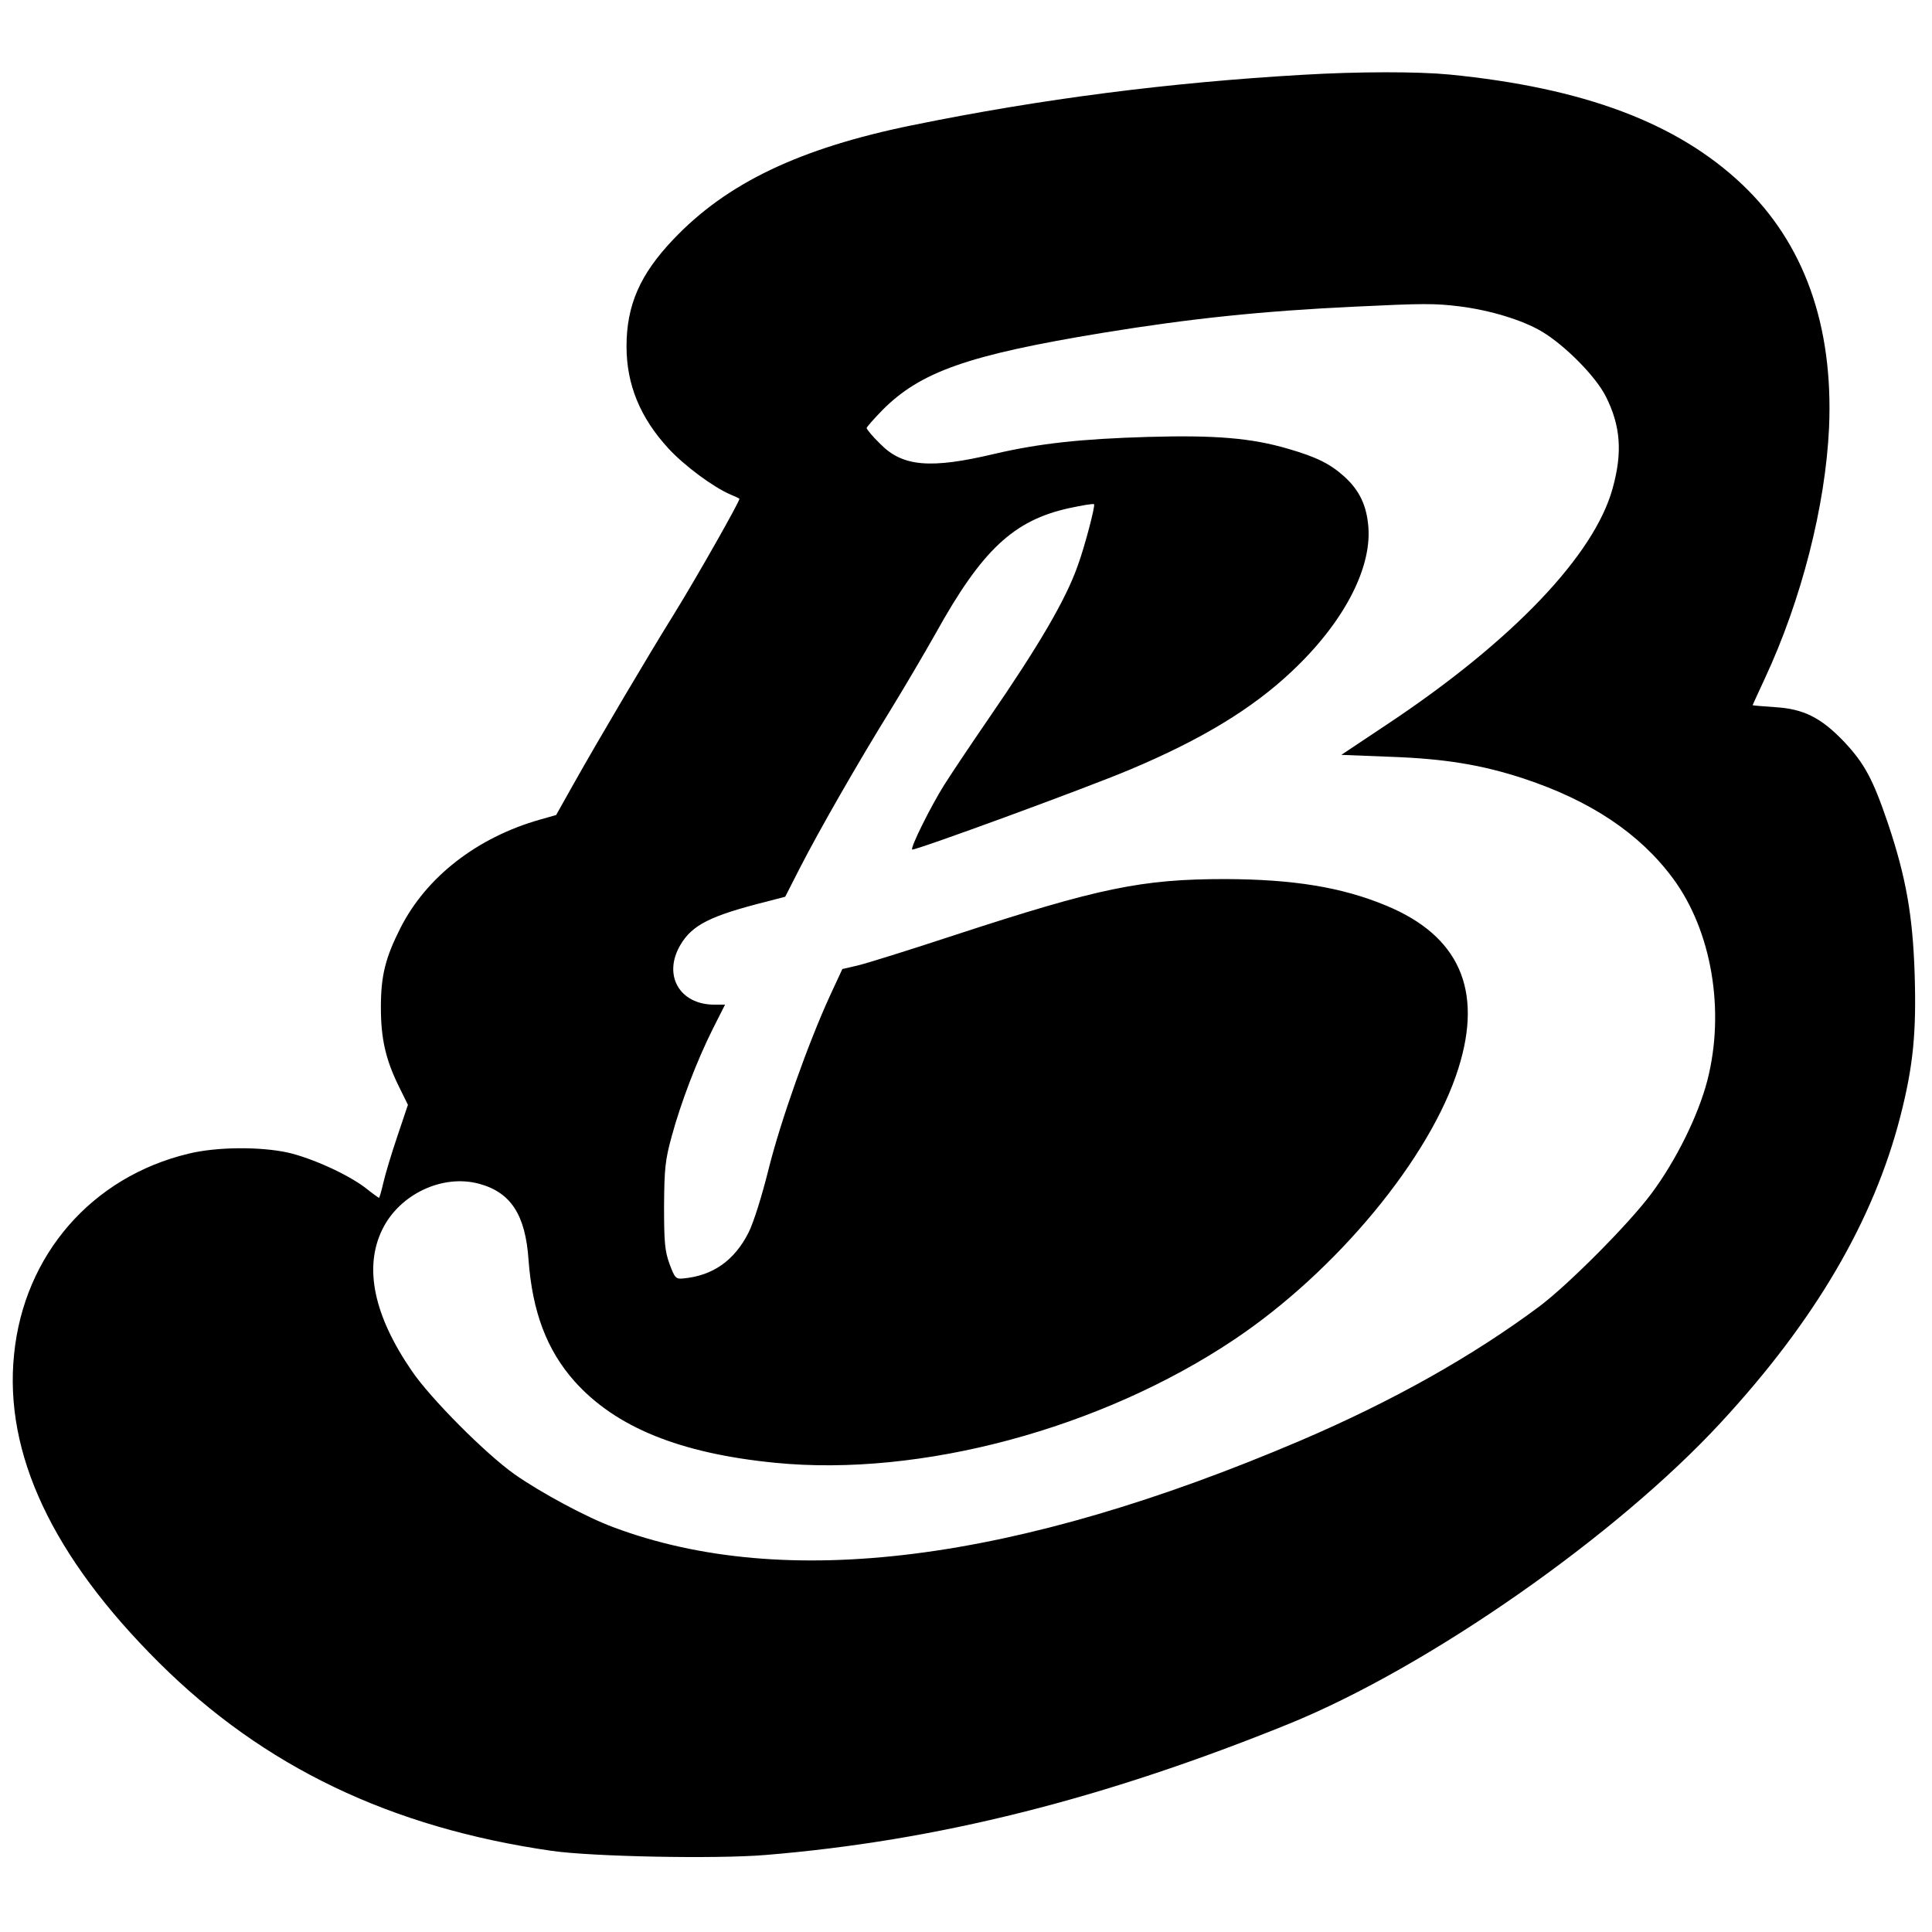 <?xml version="1.0" standalone="no"?>
<!DOCTYPE svg PUBLIC "-//W3C//DTD SVG 20010904//EN"
 "http://www.w3.org/TR/2001/REC-SVG-20010904/DTD/svg10.dtd">
<svg version="1.0" xmlns="http://www.w3.org/2000/svg"
 width="700pt" height="700pt" viewBox="0 0 700 700"
 preserveAspectRatio="xMidYMid meet">
<g transform="translate(0,700) scale(0.1,-0.1)"
fill="#000000" stroke="none">
<path d="M4720 6729 c-484 -28 -946 -87 -1416 -183 -406 -83 -671 -209 -865
-414 -120 -126 -169 -238 -169 -387 0 -138 49 -258 152 -370 57 -62 161 -139
223 -166 17 -7 32 -14 34 -16 5 -3 -153 -282 -237 -418 -91 -146 -276 -459
-363 -614 l-64 -114 -60 -17 c-227 -65 -410 -207 -504 -392 -55 -109 -71 -173
-71 -288 0 -112 17 -188 64 -284 l34 -69 -38 -113 c-21 -62 -44 -138 -51 -169
-7 -30 -14 -55 -16 -55 -1 0 -24 16 -50 37 -65 49 -193 107 -280 127 -101 22
-258 21 -360 -4 -350 -84 -596 -366 -632 -727 -37 -359 139 -733 525 -1117
380 -378 840 -598 1423 -682 146 -21 594 -30 774 -15 623 51 1226 203 1899
476 503 205 1183 679 1564 1092 340 368 552 730 649 1107 47 183 59 305 52
521 -7 208 -31 346 -96 540 -55 162 -85 218 -159 297 -84 88 -147 120 -253
126 -44 3 -79 6 -79 7 0 1 20 44 44 96 133 285 220 626 233 910 16 369 -90
667 -314 880 -236 224 -575 351 -1062 399 -115 11 -328 11 -531 -1z m568 -839
c112 -14 229 -50 298 -91 84 -50 195 -162 232 -235 54 -107 61 -203 25 -333
-66 -242 -364 -554 -815 -854 l-168 -112 178 -7 c197 -7 331 -29 483 -79 242
-80 420 -199 540 -361 141 -190 190 -480 125 -733 -33 -127 -114 -291 -203
-410 -81 -109 -300 -329 -405 -408 -243 -181 -531 -343 -865 -486 -1036 -442
-1868 -547 -2489 -315 -98 36 -265 126 -359 192 -105 74 -306 276 -373 375
-138 201 -174 375 -107 512 62 128 218 202 351 166 115 -31 168 -113 179 -276
14 -188 66 -326 166 -439 149 -167 382 -262 728 -296 526 -52 1179 123 1662
446 371 248 712 660 813 983 90 285 2 481 -262 590 -161 67 -337 95 -582 96
-304 0 -458 -32 -981 -203 -167 -55 -327 -105 -355 -111 l-52 -12 -45 -97
c-78 -170 -178 -451 -222 -627 -24 -97 -55 -196 -73 -231 -51 -101 -129 -156
-236 -166 -27 -3 -31 1 -50 52 -17 47 -20 77 -20 210 1 136 4 167 28 254 33
121 90 271 149 389 l44 87 -39 0 c-126 0 -187 107 -123 216 43 73 108 106 315
158 l65 17 52 102 c70 137 214 388 328 572 51 83 125 209 165 280 168 303 283
410 484 454 47 10 87 17 90 14 5 -5 -34 -154 -59 -222 -43 -123 -141 -290
-324 -556 -64 -93 -136 -201 -160 -239 -49 -78 -123 -227 -116 -234 6 -6 629
222 790 290 259 109 442 220 586 356 184 173 288 368 277 521 -6 79 -32 134
-87 184 -52 47 -101 71 -204 101 -133 39 -264 50 -507 43 -244 -7 -396 -24
-555 -61 -235 -56 -336 -47 -417 37 -27 26 -48 52 -48 56 0 4 26 33 57 65 138
139 311 200 798 280 318 52 576 79 915 95 248 12 288 12 378 1z"/>
</g>
</svg>
